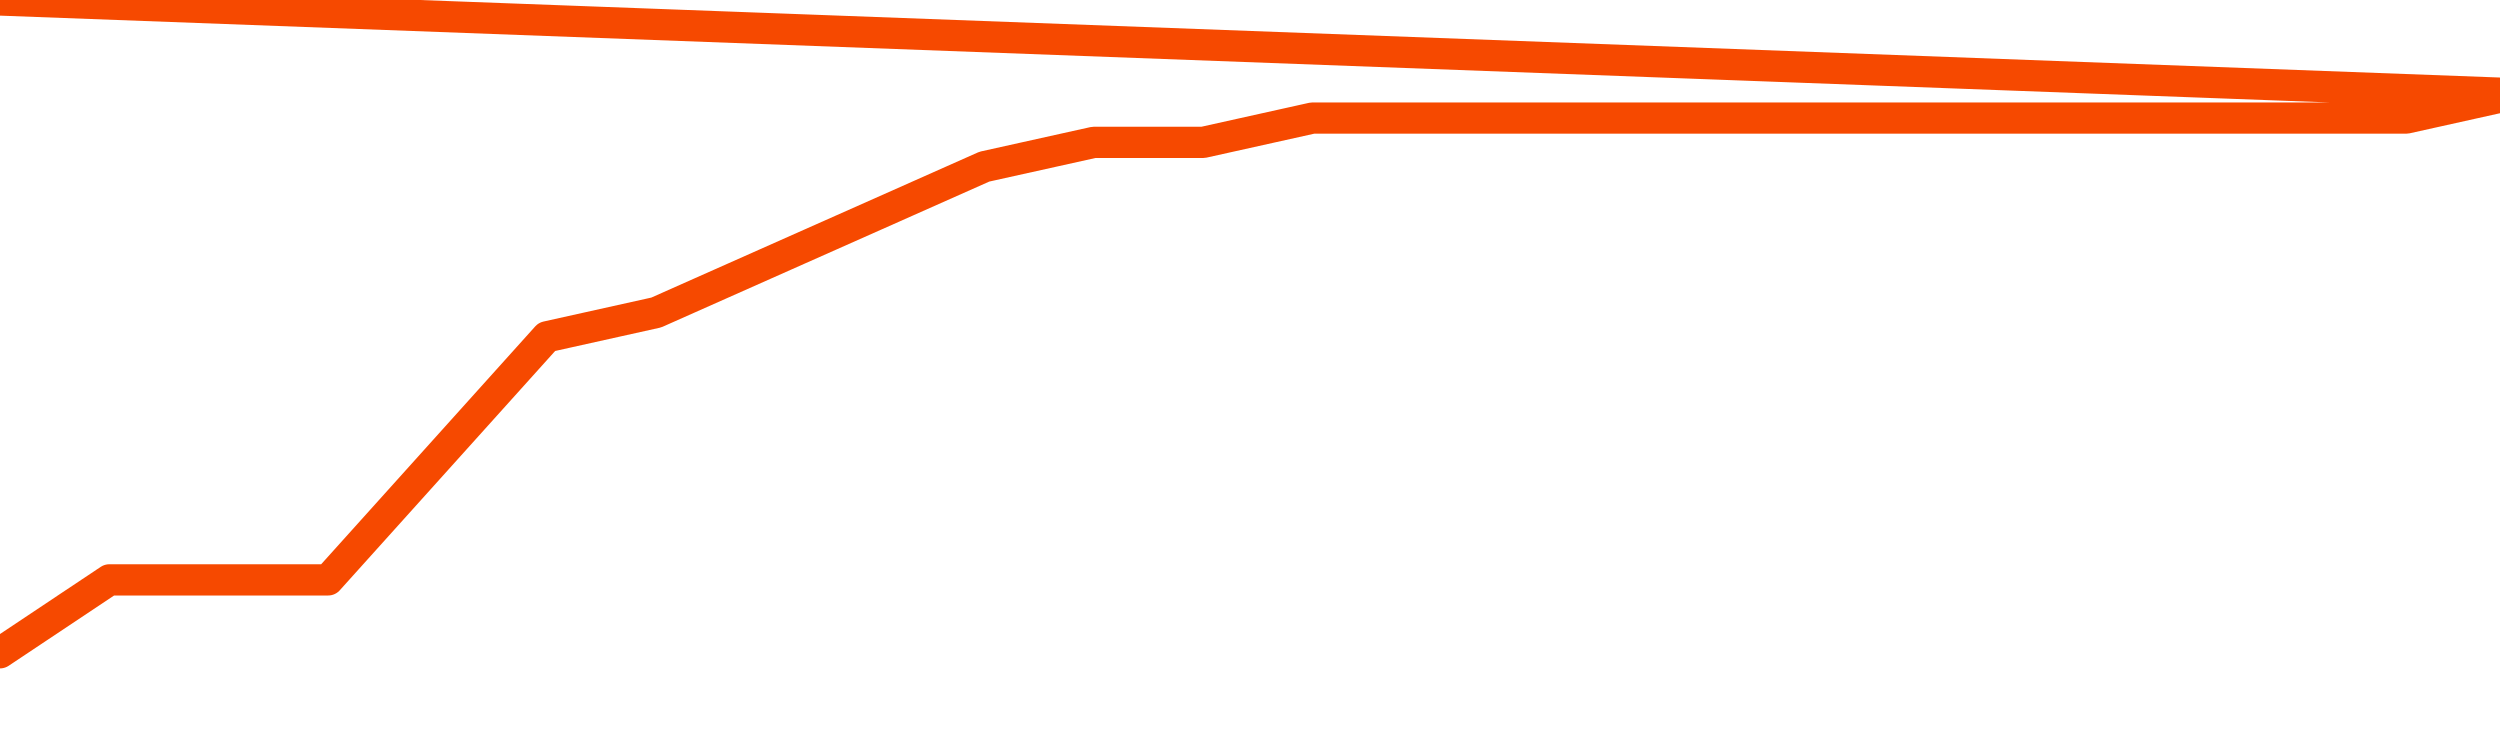       <svg
        version="1.1"
        xmlns="http://www.w3.org/2000/svg"
        width="80"
        height="24"
        viewBox="0 0 80 24">
        <path
          fill="url(#gradient)"
          fill-opacity="0.56"
          stroke="none"
          d="M 0,26 0.0,20.889 3.5,18.556 7.0,18.556 10.5,18.556 14.0,14.667 17.5,10.778 21.0,10.0 24.5,8.444 28.0,6.889 31.5,5.333 35.0,4.556 38.5,4.556 42.0,3.778 45.5,3.778 49.0,3.778 52.5,3.778 56.0,3.778 59.5,3.778 63.0,3.778 66.5,3.778 70.0,3.778 73.5,3.778 77.0,3.778 80.5,3.0 82,26 Z"
        />
        <path
          fill="none"
          stroke="#F64900"
          stroke-width="1"
          stroke-linejoin="round"
          stroke-linecap="round"
          d="M 0.0,20.889 3.5,18.556 7.0,18.556 10.5,18.556 14.0,14.667 17.5,10.778 21.0,10.0 24.5,8.444 28.0,6.889 31.5,5.333 35.0,4.556 38.5,4.556 42.0,3.778 45.5,3.778 49.0,3.778 52.5,3.778 56.0,3.778 59.5,3.778 63.0,3.778 66.5,3.778 70.0,3.778 73.5,3.778 77.0,3.778 80.5,3.0.join(' ') }"
        />
      </svg>
